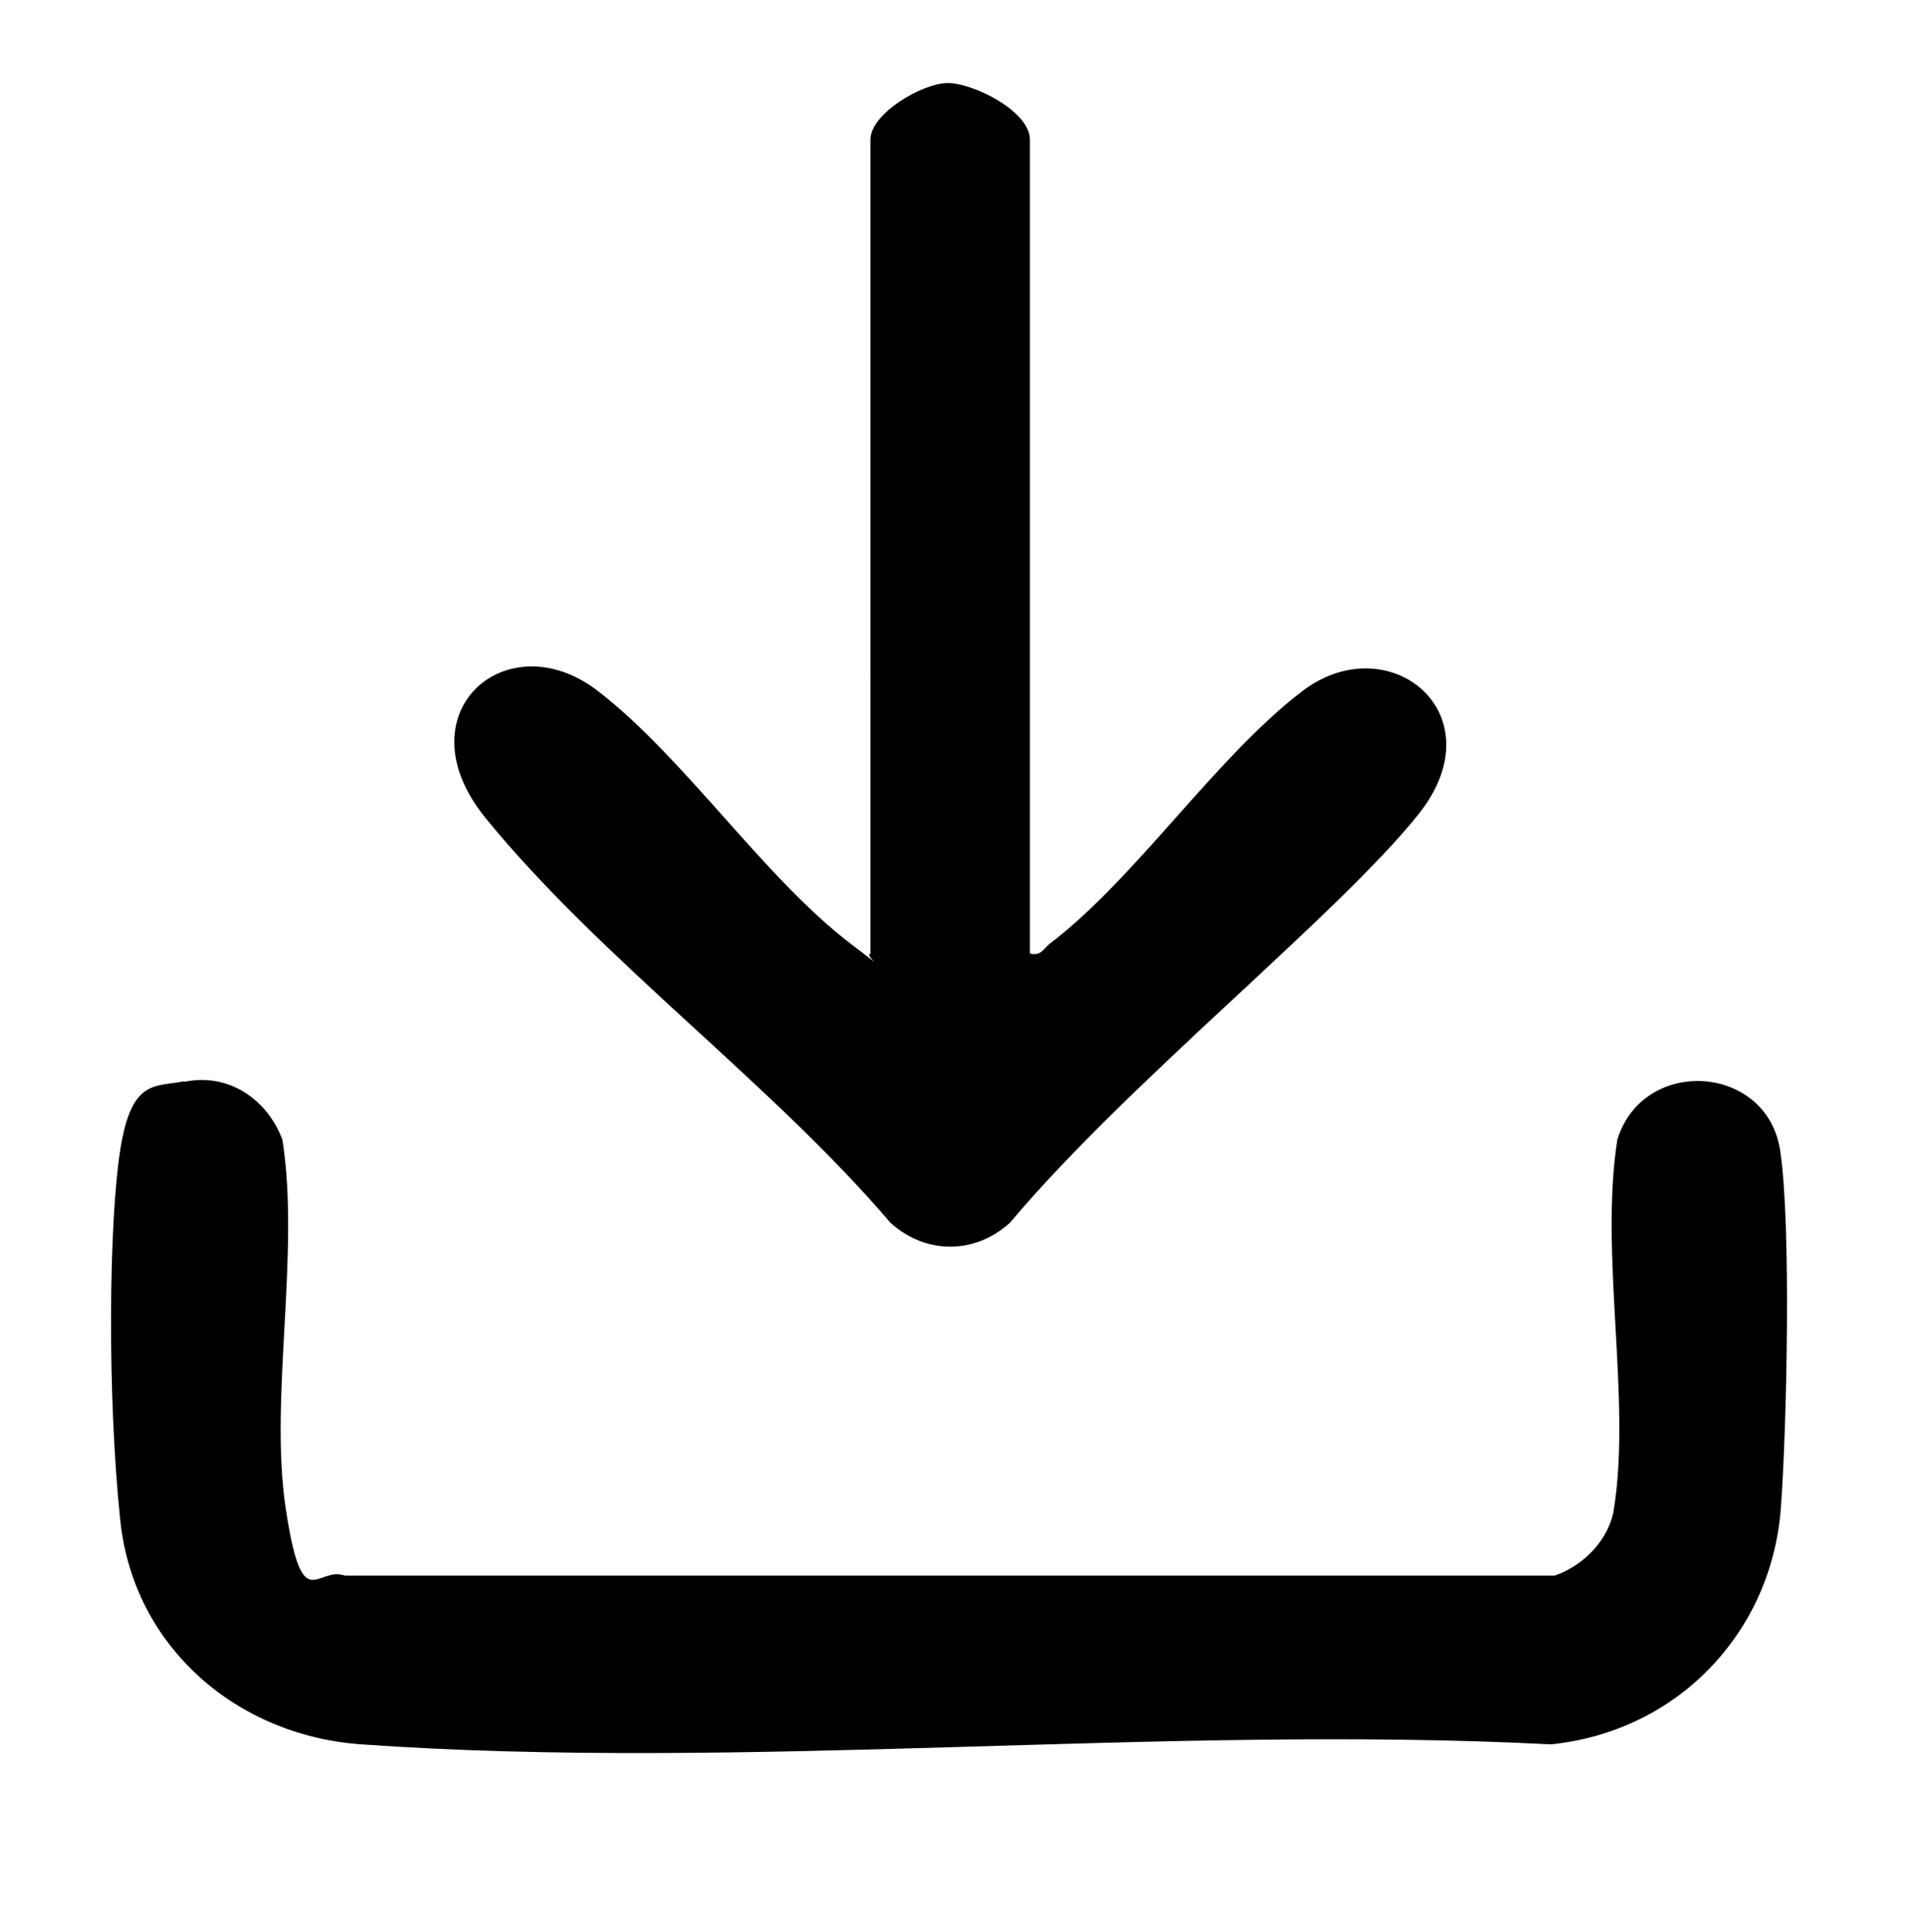 <?xml version="1.0" encoding="UTF-8"?>
<svg id="Calque_1" xmlns="http://www.w3.org/2000/svg" version="1.1" viewBox="0 0 288.2 290.7">
  <!-- Generator: Adobe Illustrator 29.8.2, SVG Export Plug-In . SVG Version: 2.1.1 Build 3)  -->
  <path d="M27.7,162.8c6.7-1.4,12.5,2.6,14.8,8.7,2.7,17.1-2,38.9.5,55.5s4.6,8.6,8.9,10.1h182.1c4.3-1.5,8.2-5.4,8.9-10.1,2.6-16.6-2.2-38.3.5-55.5,3.9-12.6,22.5-11.4,24.5,1.6,1.7,11,1,42.1.1,54-1.5,18.9-15.8,33.5-34.6,35.4-58.4-3-121.1,4.1-179,0-18.7-1.3-34.3-14.6-36.3-33.7s-1.7-45.1,0-55.8,5.2-9.4,9.7-10.3Z"/>
  <path d="M155,143.5c1.7.4,2-.7,3-1.5,13-9.9,25-28.1,38-38s29.5,3.4,17.5,18.5-43.8,40.4-61.5,61.5c-5.3,4.8-12.7,4.8-18,0-17.9-21-43.9-39.9-61-61-12.7-15.7,3.3-29.6,17-19,13,10,25,28.1,38,38s1.3,1.9,3,1.5V21c0-3.9,7.7-8.4,11.5-8.5s12.5,4.2,12.5,8.5v122.5Z"/>
</svg>